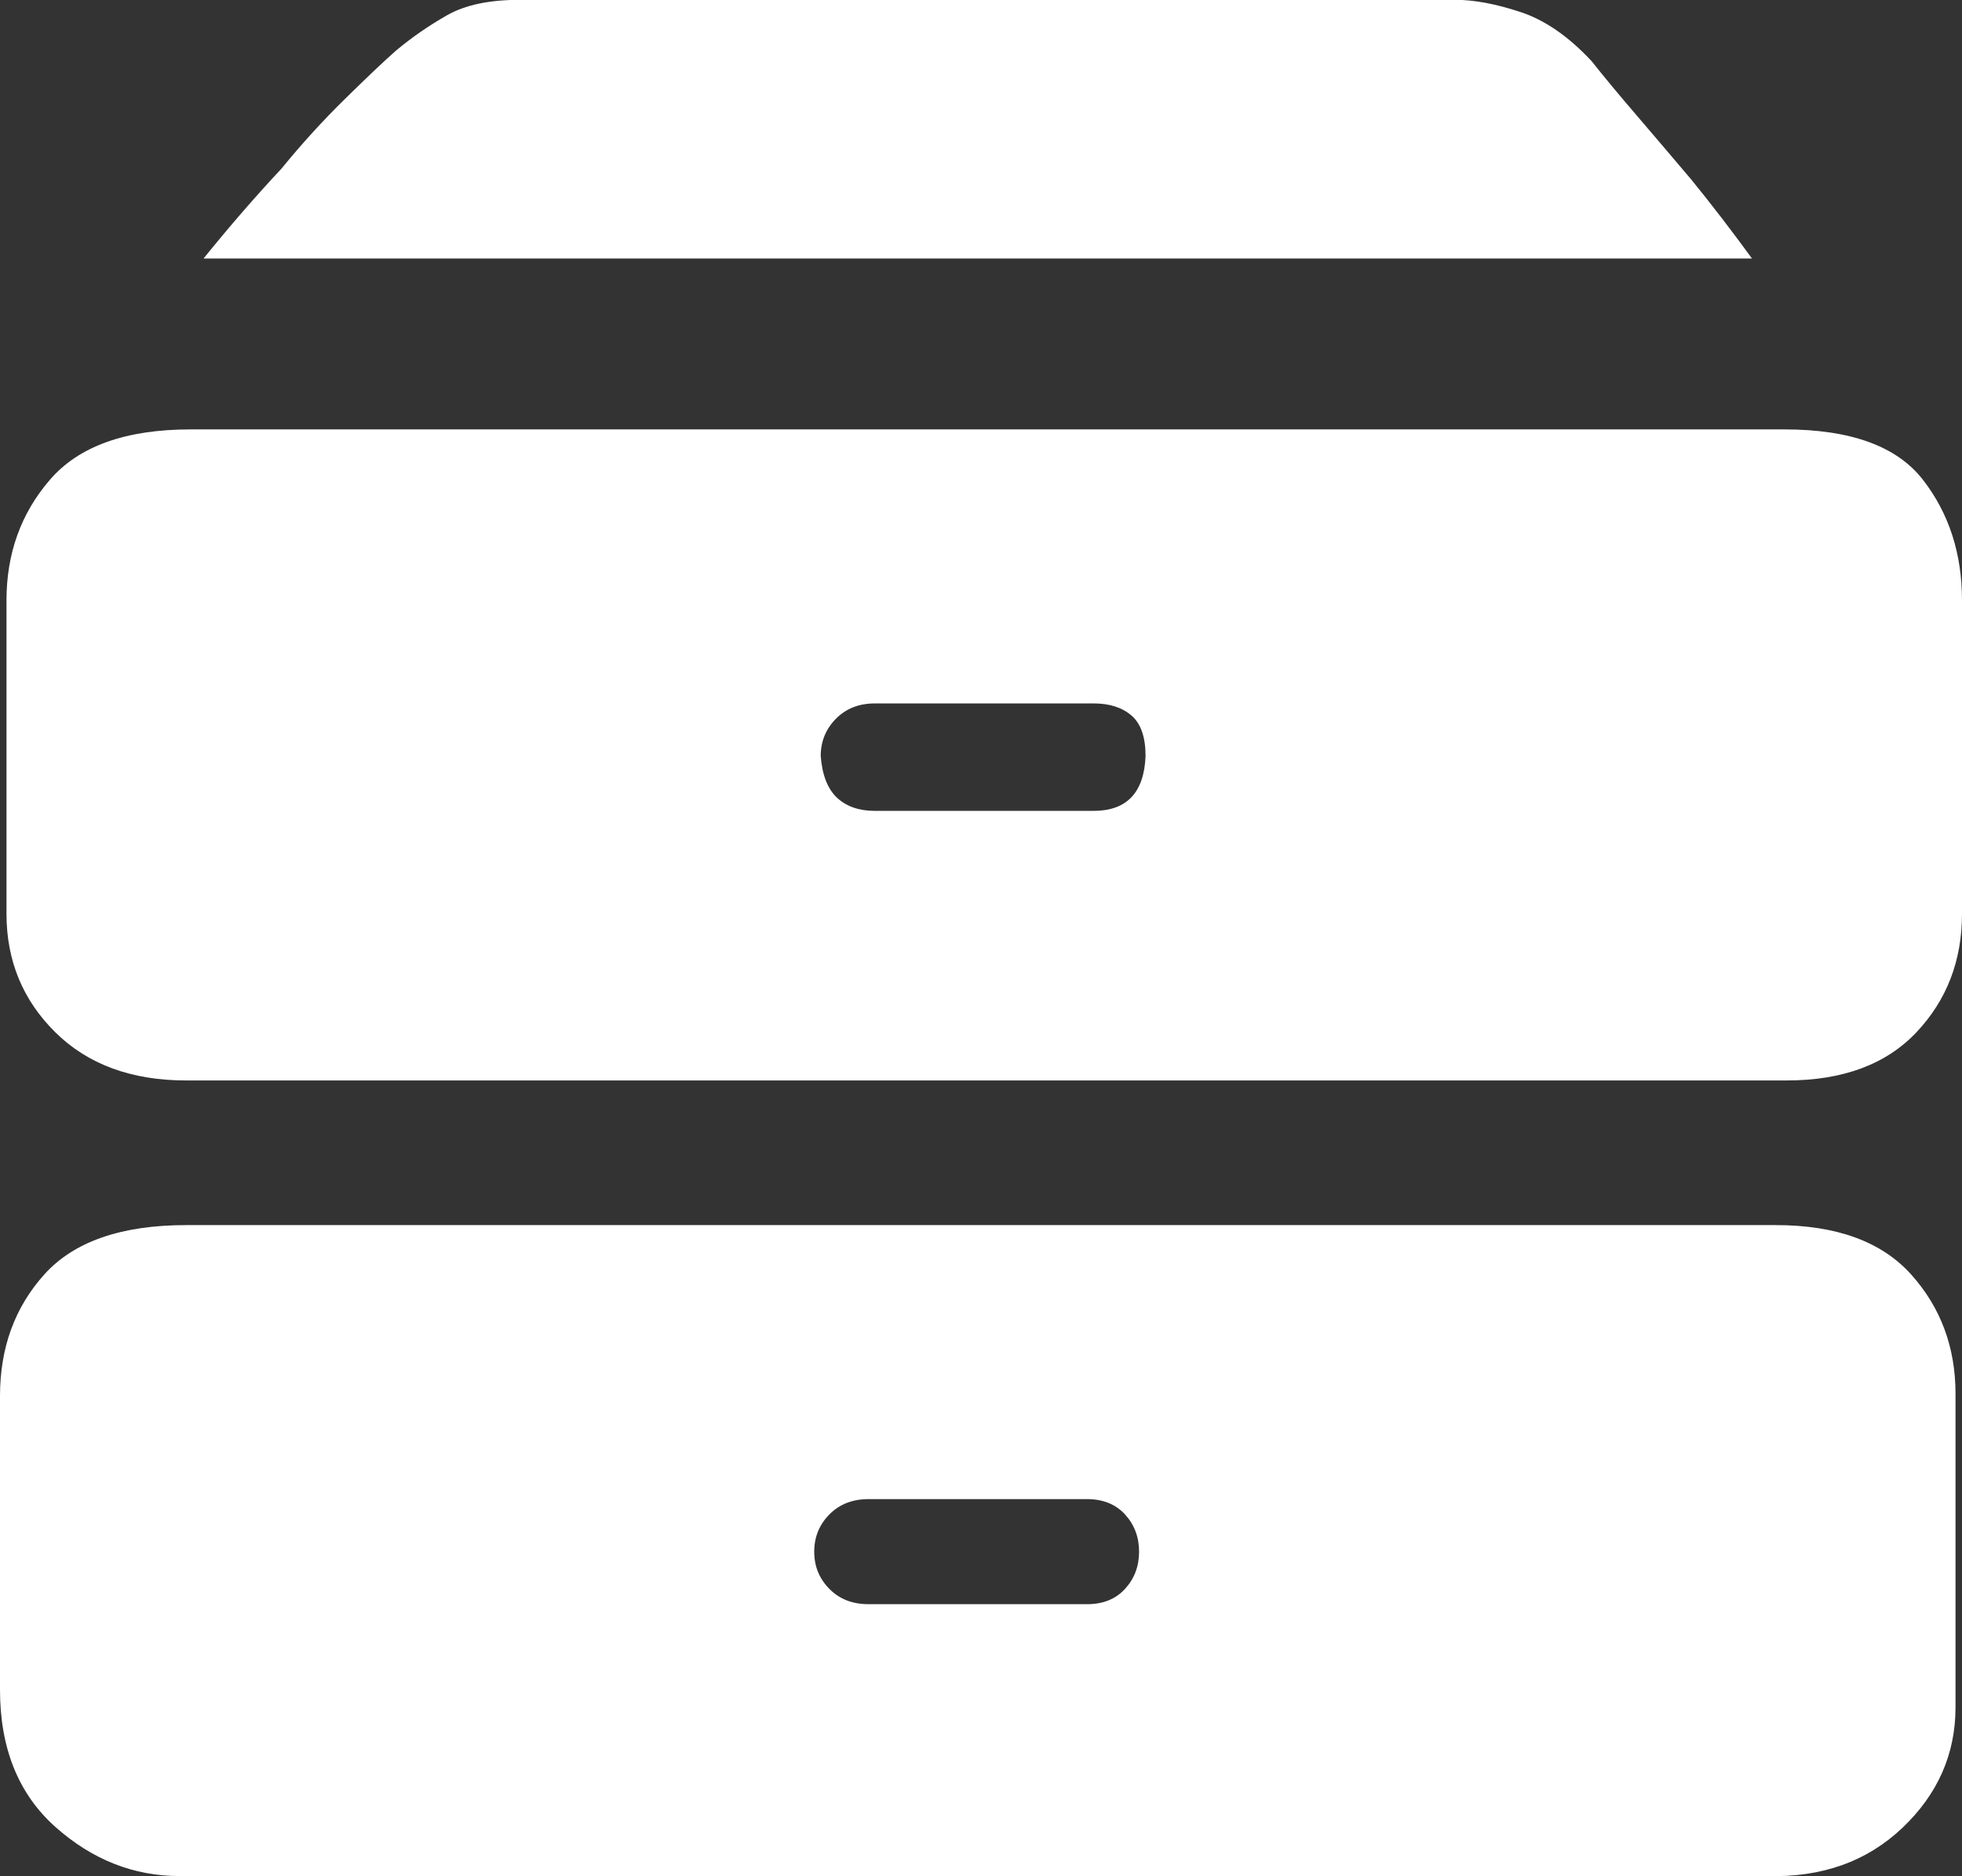 <svg 
 xmlns="http://www.w3.org/2000/svg"
 xmlns:xlink="http://www.w3.org/1999/xlink"
 width="23px" height="22px">
<rect width="100%" height="100%" fill="#333333" stroke="none"/>
<path fill-rule="evenodd"  fill="rgb(255, 255, 255)"
 d="M2.386,3.031 C2.691,2.654 2.995,2.303 3.300,1.977 C3.537,1.686 3.787,1.412 4.049,1.155 C4.311,0.898 4.510,0.709 4.646,0.590 C4.832,0.435 5.031,0.298 5.242,0.178 C5.454,0.058 5.737,-0.002 6.093,-0.002 L17.060,-0.002 C17.280,-0.002 17.533,0.045 17.821,0.140 C18.109,0.234 18.388,0.427 18.659,0.718 C18.794,0.889 18.972,1.104 19.192,1.360 C19.412,1.617 19.624,1.866 19.827,2.106 C20.064,2.397 20.301,2.706 20.538,3.031 L2.386,3.031 ZM23.000,10.715 C23.000,11.264 22.822,11.726 22.467,12.103 C22.111,12.480 21.604,12.669 20.944,12.669 L2.183,12.669 C1.540,12.669 1.028,12.480 0.647,12.103 C0.267,11.726 0.076,11.264 0.076,10.715 L0.076,7.040 C0.076,6.492 0.245,6.020 0.584,5.627 C0.922,5.233 1.472,5.035 2.234,5.035 L20.918,5.035 C21.697,5.035 22.238,5.233 22.543,5.627 C22.848,6.020 23.000,6.492 23.000,7.040 L23.000,10.715 ZM13.429,8.865 C13.429,8.643 13.374,8.484 13.264,8.390 C13.154,8.295 13.006,8.248 12.820,8.248 L10.256,8.248 C10.070,8.248 9.918,8.308 9.799,8.428 C9.681,8.548 9.621,8.694 9.621,8.865 C9.638,9.087 9.702,9.250 9.812,9.354 C9.922,9.456 10.070,9.508 10.256,9.508 L12.820,9.508 C13.209,9.508 13.412,9.294 13.429,8.865 L13.429,8.865 ZM22.924,20.019 C22.924,20.567 22.716,21.038 22.302,21.432 C21.887,21.826 21.358,22.016 20.715,21.998 L2.107,21.998 C1.565,21.998 1.079,21.805 0.647,21.420 C0.216,21.034 -0.000,20.499 -0.000,19.813 L-0.000,16.369 C-0.000,15.804 0.173,15.329 0.520,14.943 C0.867,14.558 1.422,14.365 2.183,14.365 L20.817,14.365 C21.527,14.365 22.056,14.558 22.403,14.943 C22.750,15.329 22.924,15.796 22.924,16.344 L22.924,20.019 ZM13.353,18.194 C13.353,18.023 13.298,17.878 13.188,17.757 C13.078,17.638 12.930,17.578 12.744,17.578 L10.180,17.578 C9.994,17.578 9.841,17.638 9.723,17.757 C9.604,17.878 9.545,18.023 9.545,18.194 C9.545,18.366 9.604,18.511 9.723,18.631 C9.841,18.751 9.994,18.810 10.180,18.810 L12.744,18.810 C12.930,18.810 13.078,18.751 13.188,18.631 C13.298,18.511 13.353,18.366 13.353,18.194 L13.353,18.194 Z"/>
</svg>